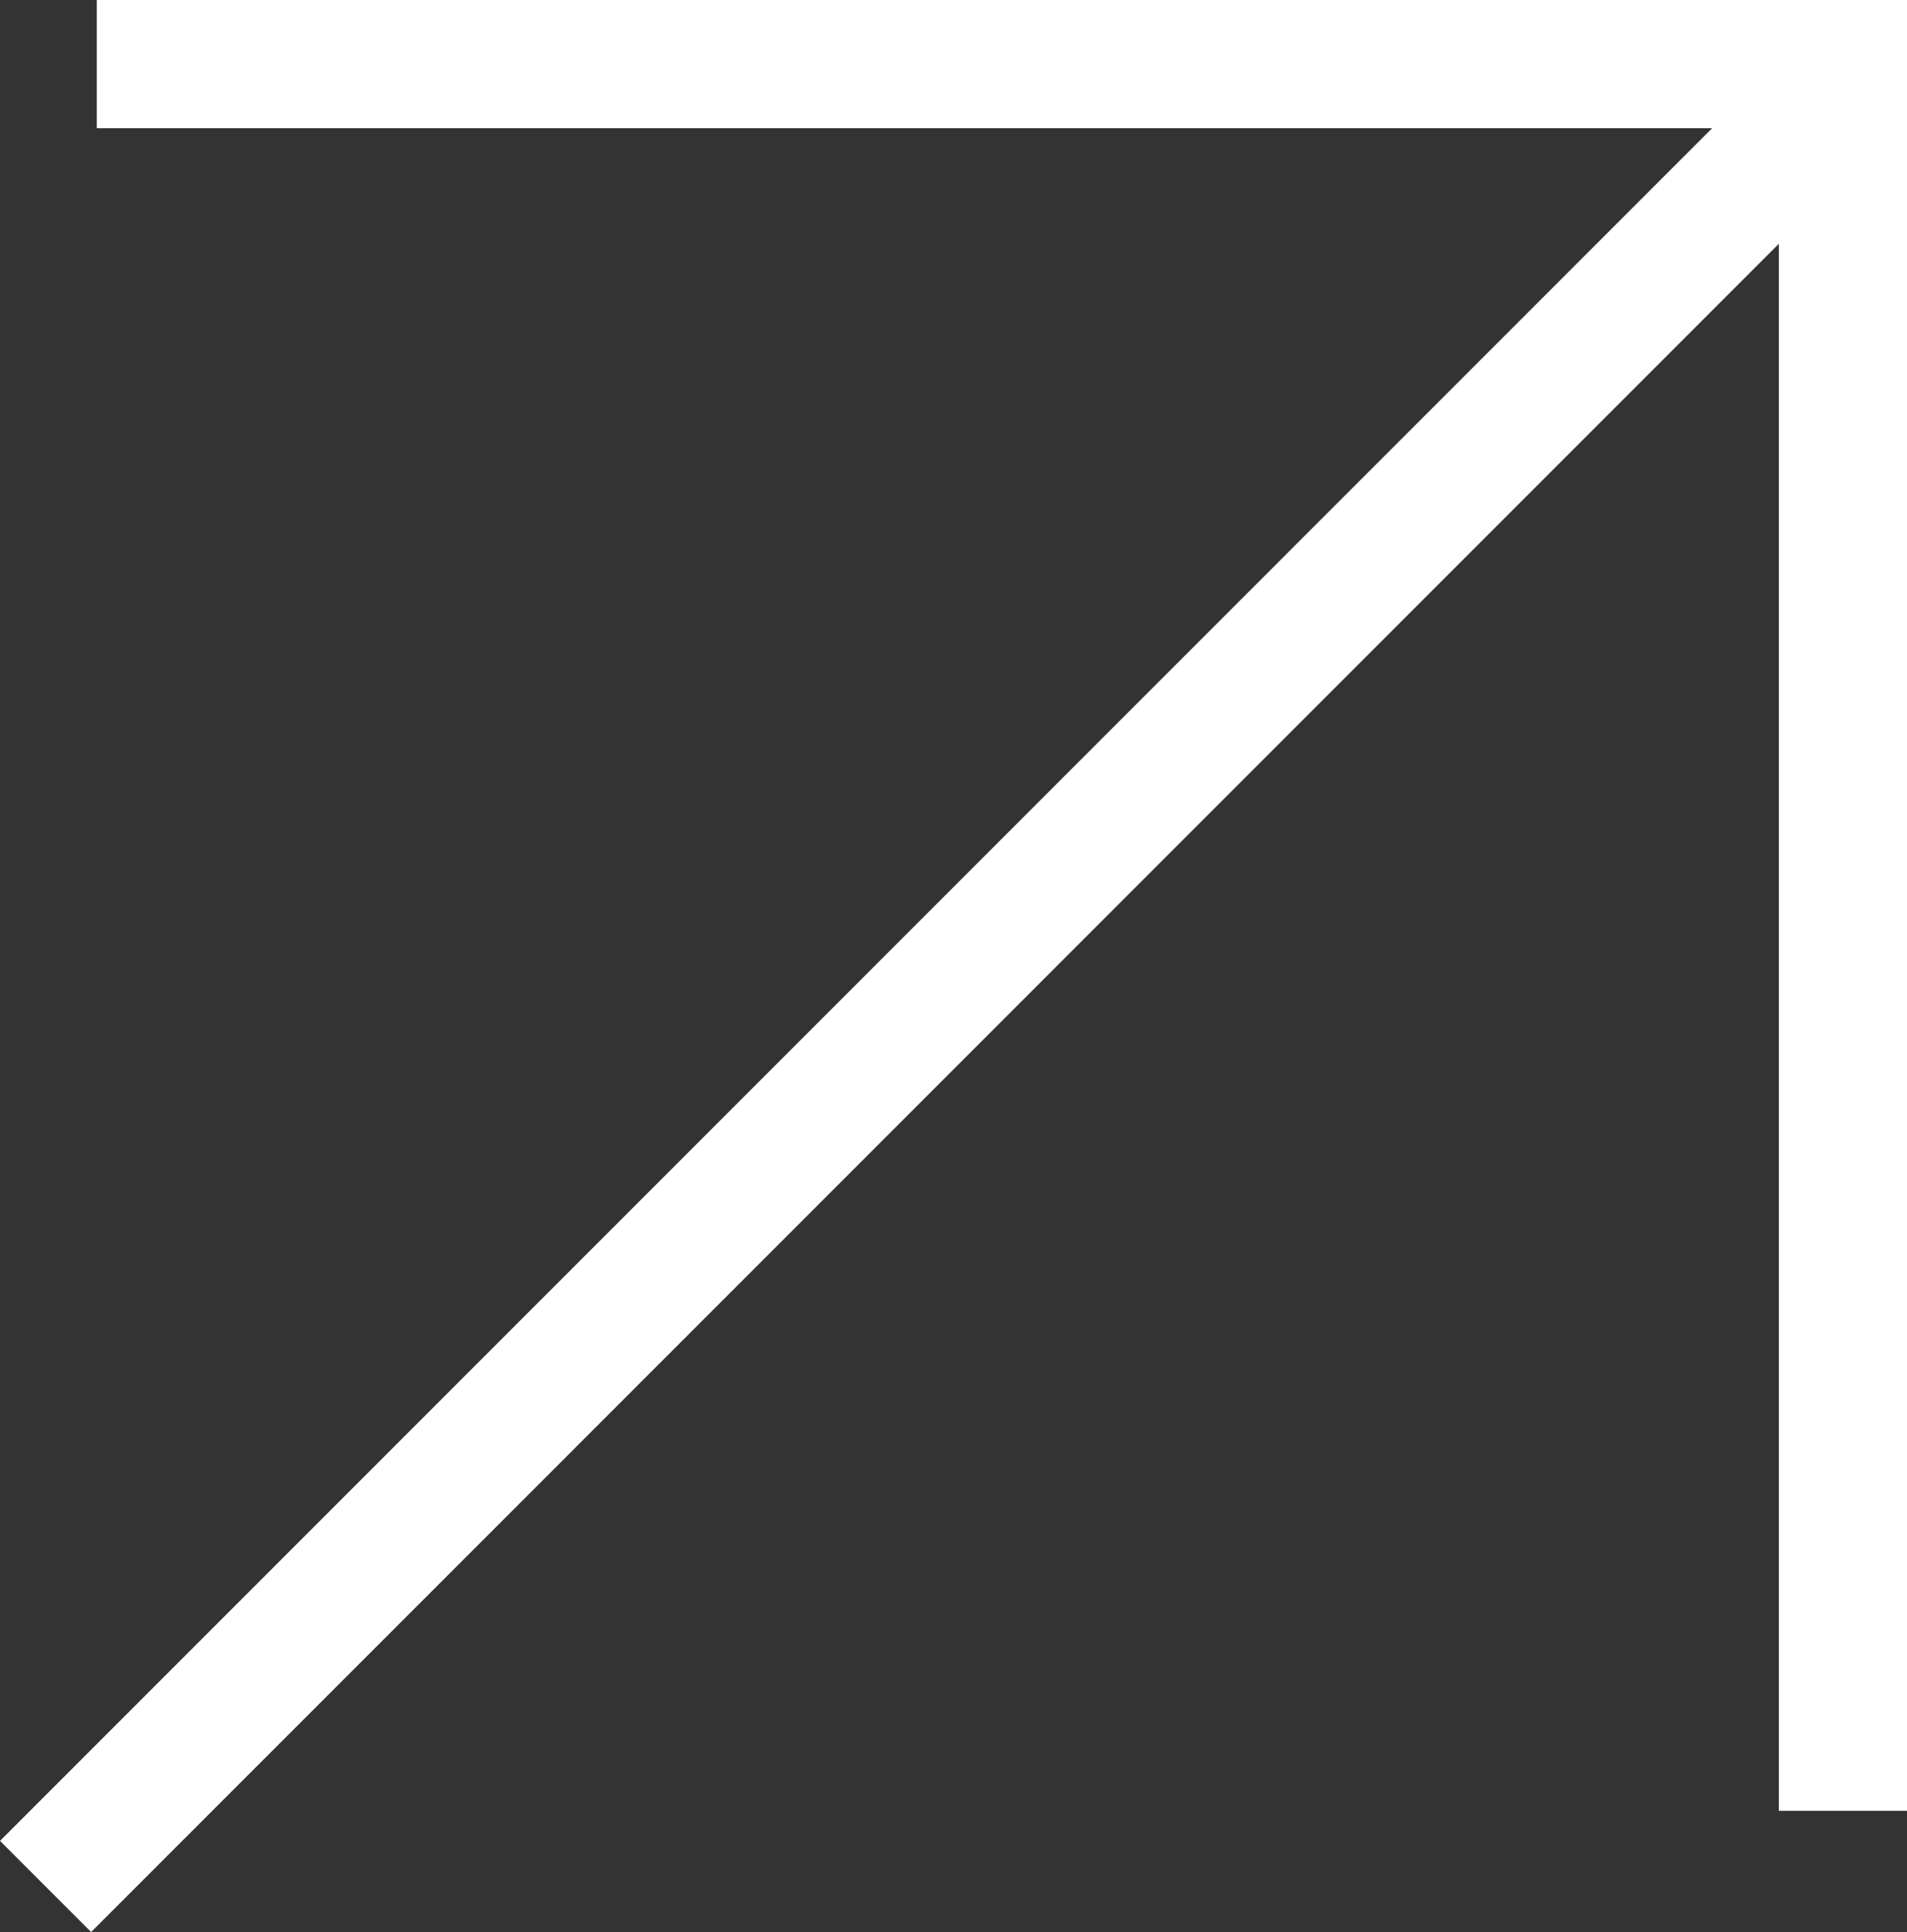 <svg xmlns="http://www.w3.org/2000/svg" width="44.403" height="44.972" viewBox="0 0 44.403 44.972">
  <rect x="0" y="0" width="44.403" height="44.972" fill="#333333" stroke="none"/>
  <g id="グループ_1671" data-name="グループ 1671" transform="translate(167.723 -1011.307) rotate(-45)">
    <rect id="長方形_1806" data-name="長方形 1806" width="42.151" height="2.984" transform="translate(-834.217 655.597) rotate(-45)" fill="#fff"/>
    <rect id="長方形_1807" data-name="長方形 1807" width="42.151" height="2.984" transform="translate(-832.107 598.097) rotate(45)" fill="#fff"/>
    <rect id="長方形_1808" data-name="長方形 1808" width="58" height="3" transform="translate(-864 626.804)" fill="#fff"/>
  </g>
</svg>
